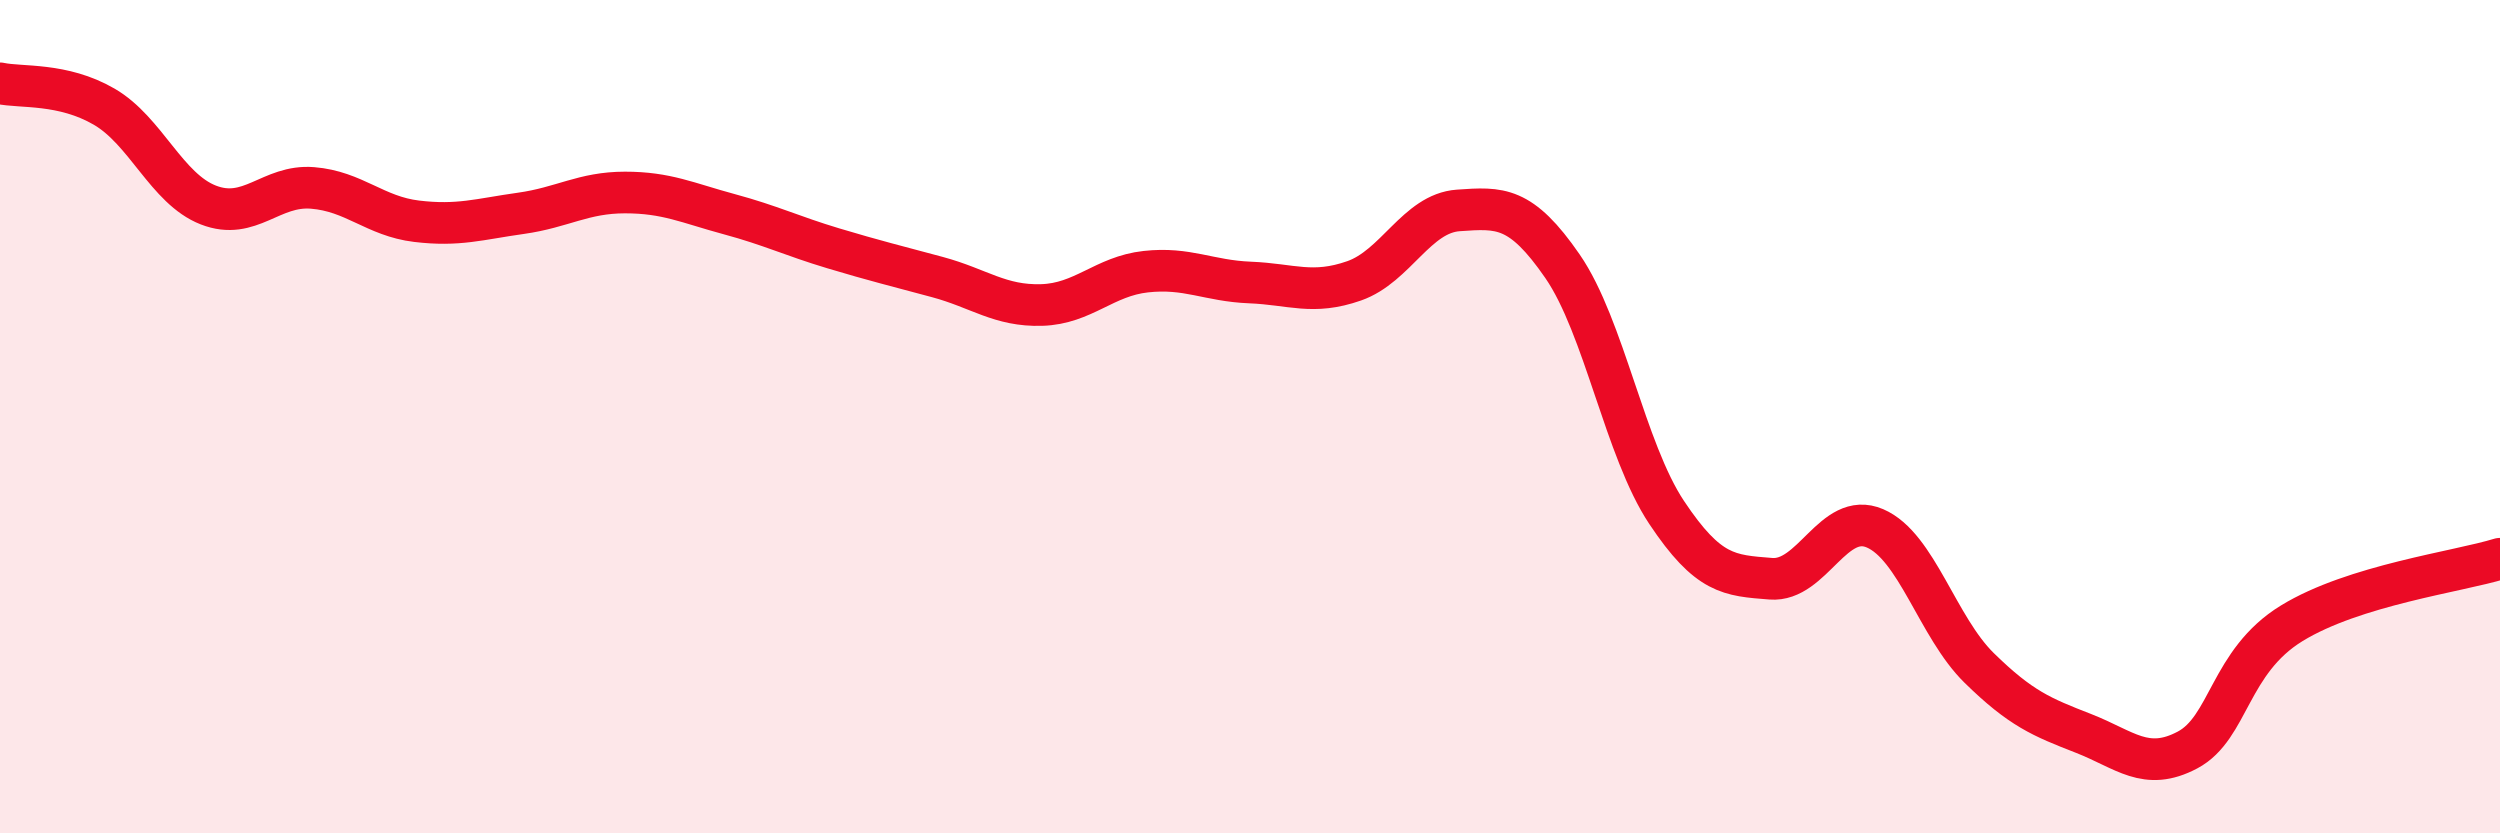 
    <svg width="60" height="20" viewBox="0 0 60 20" xmlns="http://www.w3.org/2000/svg">
      <path
        d="M 0,2 C 0.5,2.11 1.5,1.98 2.5,2.56 C 3.5,3.14 4,4.53 5,4.92 C 6,5.31 6.5,4.43 7.5,4.51 C 8.5,4.59 9,5.19 10,5.31 C 11,5.43 11.5,5.26 12.5,5.12 C 13.5,4.98 14,4.62 15,4.62 C 16,4.62 16.5,4.87 17.5,5.14 C 18.5,5.41 19,5.66 20,5.96 C 21,6.26 21.5,6.38 22.5,6.65 C 23.5,6.92 24,7.35 25,7.32 C 26,7.29 26.5,6.63 27.5,6.52 C 28.5,6.41 29,6.74 30,6.78 C 31,6.82 31.5,7.09 32.5,6.74 C 33.5,6.39 34,5.12 35,5.05 C 36,4.98 36.5,4.94 37.5,6.39 C 38.5,7.84 39,10.8 40,12.3 C 41,13.8 41.5,13.81 42.5,13.89 C 43.5,13.97 44,12.25 45,12.68 C 46,13.11 46.5,15.05 47.5,16.03 C 48.5,17.01 49,17.21 50,17.6 C 51,17.99 51.5,18.53 52.5,18 C 53.5,17.47 53.5,15.88 55,14.96 C 56.5,14.04 59,13.72 60,13.41L60 20L0 20Z"
        fill="#EB0A25"
        opacity="0.1"
        stroke-linecap="round"
        stroke-linejoin="round"
      />
      <path
        d="M 0,2 C 0.5,2.11 1.5,1.98 2.5,2.56 C 3.5,3.14 4,4.53 5,4.92 C 6,5.31 6.5,4.43 7.5,4.51 C 8.5,4.59 9,5.19 10,5.31 C 11,5.43 11.5,5.26 12.5,5.12 C 13.5,4.98 14,4.62 15,4.62 C 16,4.62 16.5,4.87 17.5,5.14 C 18.5,5.41 19,5.66 20,5.96 C 21,6.26 21.5,6.38 22.5,6.65 C 23.5,6.92 24,7.35 25,7.32 C 26,7.29 26.5,6.63 27.5,6.52 C 28.5,6.41 29,6.74 30,6.78 C 31,6.82 31.5,7.09 32.5,6.74 C 33.5,6.39 34,5.12 35,5.05 C 36,4.98 36.5,4.94 37.5,6.39 C 38.5,7.84 39,10.8 40,12.3 C 41,13.8 41.5,13.81 42.5,13.89 C 43.5,13.97 44,12.25 45,12.68 C 46,13.11 46.5,15.05 47.5,16.03 C 48.5,17.01 49,17.21 50,17.6 C 51,17.99 51.5,18.53 52.5,18 C 53.5,17.47 53.5,15.88 55,14.96 C 56.5,14.04 59,13.72 60,13.41"
        stroke="#EB0A25"
        stroke-width="1"
        fill="none"
        stroke-linecap="round"
        stroke-linejoin="round"
      />
    </svg>
  